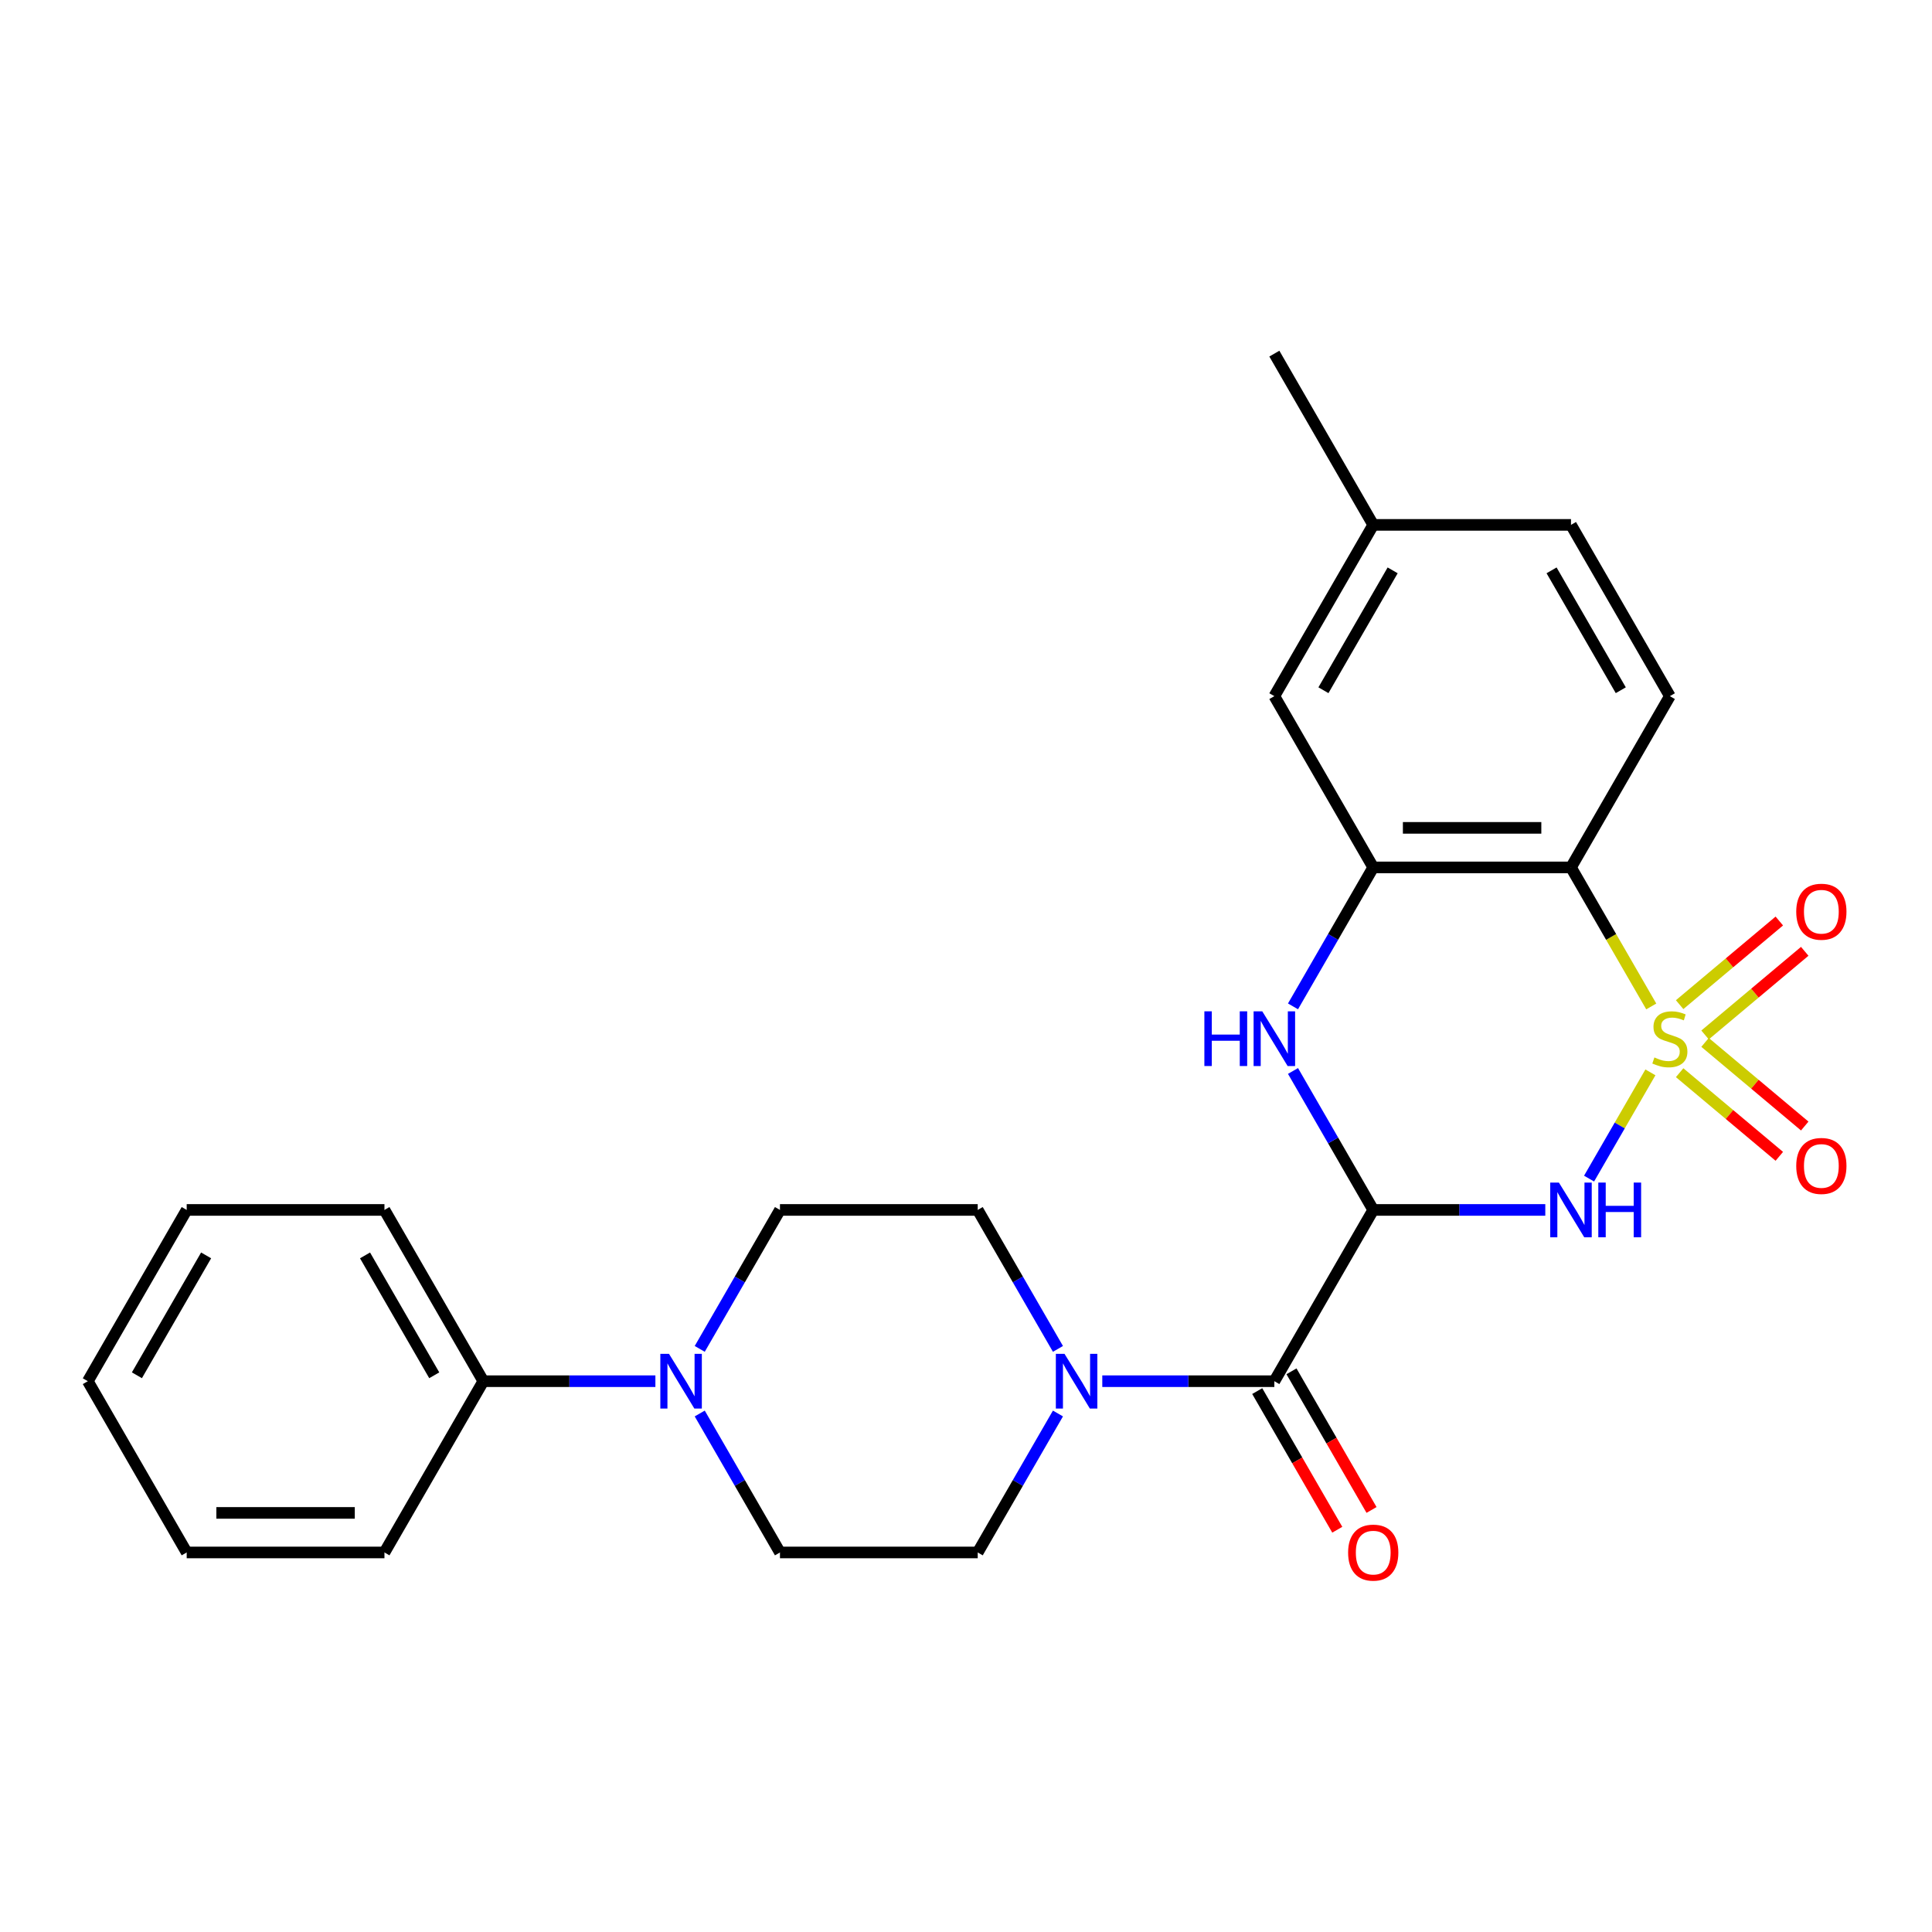 <?xml version='1.0' encoding='iso-8859-1'?>
<svg version='1.1' baseProfile='full'
              xmlns='http://www.w3.org/2000/svg'
                      xmlns:rdkit='http://www.rdkit.org/xml'
                      xmlns:xlink='http://www.w3.org/1999/xlink'
                  xml:space='preserve'
width='1000px' height='1000px' viewBox='0 0 1000 1000'>
<!-- END OF HEADER -->
<rect style='opacity:1.0;fill:#FFFFFF;stroke:none' width='1000' height='1000' x='0' y='0'> </rect>
<path class='bond-0' d='M 854.25,555.053 L 838.376,582.548' style='fill:none;fill-rule:evenodd;stroke:#CCCC00;stroke-width:6px;stroke-linecap:butt;stroke-linejoin:miter;stroke-opacity:1' />
<path class='bond-0' d='M 838.376,582.548 L 822.502,610.043' style='fill:none;fill-rule:evenodd;stroke:#0000FF;stroke-width:6px;stroke-linecap:butt;stroke-linejoin:miter;stroke-opacity:1' />
<path class='bond-2' d='M 854.689,520.935 L 833.914,484.953' style='fill:none;fill-rule:evenodd;stroke:#CCCC00;stroke-width:6px;stroke-linecap:butt;stroke-linejoin:miter;stroke-opacity:1' />
<path class='bond-2' d='M 833.914,484.953 L 813.139,448.97' style='fill:none;fill-rule:evenodd;stroke:#000000;stroke-width:6px;stroke-linecap:butt;stroke-linejoin:miter;stroke-opacity:1' />
<path class='bond-8' d='M 882.537,535.689 L 908.333,514.043' style='fill:none;fill-rule:evenodd;stroke:#CCCC00;stroke-width:6px;stroke-linecap:butt;stroke-linejoin:miter;stroke-opacity:1' />
<path class='bond-8' d='M 908.333,514.043 L 934.13,492.398' style='fill:none;fill-rule:evenodd;stroke:#FF0000;stroke-width:6px;stroke-linecap:butt;stroke-linejoin:miter;stroke-opacity:1' />
<path class='bond-8' d='M 869.378,520.007 L 895.174,498.361' style='fill:none;fill-rule:evenodd;stroke:#CCCC00;stroke-width:6px;stroke-linecap:butt;stroke-linejoin:miter;stroke-opacity:1' />
<path class='bond-8' d='M 895.174,498.361 L 920.971,476.716' style='fill:none;fill-rule:evenodd;stroke:#FF0000;stroke-width:6px;stroke-linecap:butt;stroke-linejoin:miter;stroke-opacity:1' />
<path class='bond-9' d='M 869.378,555.222 L 895.174,576.867' style='fill:none;fill-rule:evenodd;stroke:#CCCC00;stroke-width:6px;stroke-linecap:butt;stroke-linejoin:miter;stroke-opacity:1' />
<path class='bond-9' d='M 895.174,576.867 L 920.971,598.513' style='fill:none;fill-rule:evenodd;stroke:#FF0000;stroke-width:6px;stroke-linecap:butt;stroke-linejoin:miter;stroke-opacity:1' />
<path class='bond-9' d='M 882.537,539.539 L 908.333,561.185' style='fill:none;fill-rule:evenodd;stroke:#CCCC00;stroke-width:6px;stroke-linecap:butt;stroke-linejoin:miter;stroke-opacity:1' />
<path class='bond-9' d='M 908.333,561.185 L 934.13,582.831' style='fill:none;fill-rule:evenodd;stroke:#FF0000;stroke-width:6px;stroke-linecap:butt;stroke-linejoin:miter;stroke-opacity:1' />
<path class='bond-1' d='M 799.841,626.259 L 755.311,626.259' style='fill:none;fill-rule:evenodd;stroke:#0000FF;stroke-width:6px;stroke-linecap:butt;stroke-linejoin:miter;stroke-opacity:1' />
<path class='bond-1' d='M 755.311,626.259 L 710.781,626.259' style='fill:none;fill-rule:evenodd;stroke:#000000;stroke-width:6px;stroke-linecap:butt;stroke-linejoin:miter;stroke-opacity:1' />
<path class='bond-4' d='M 710.781,626.259 L 659.602,714.904' style='fill:none;fill-rule:evenodd;stroke:#000000;stroke-width:6px;stroke-linecap:butt;stroke-linejoin:miter;stroke-opacity:1' />
<path class='bond-26' d='M 710.781,626.259 L 690.018,590.296' style='fill:none;fill-rule:evenodd;stroke:#000000;stroke-width:6px;stroke-linecap:butt;stroke-linejoin:miter;stroke-opacity:1' />
<path class='bond-26' d='M 690.018,590.296 L 669.255,554.333' style='fill:none;fill-rule:evenodd;stroke:#0000FF;stroke-width:6px;stroke-linecap:butt;stroke-linejoin:miter;stroke-opacity:1' />
<path class='bond-5' d='M 813.139,448.97 L 710.781,448.97' style='fill:none;fill-rule:evenodd;stroke:#000000;stroke-width:6px;stroke-linecap:butt;stroke-linejoin:miter;stroke-opacity:1' />
<path class='bond-5' d='M 797.786,428.498 L 726.135,428.498' style='fill:none;fill-rule:evenodd;stroke:#000000;stroke-width:6px;stroke-linecap:butt;stroke-linejoin:miter;stroke-opacity:1' />
<path class='bond-10' d='M 813.139,448.97 L 864.318,360.325' style='fill:none;fill-rule:evenodd;stroke:#000000;stroke-width:6px;stroke-linecap:butt;stroke-linejoin:miter;stroke-opacity:1' />
<path class='bond-3' d='M 669.255,520.895 L 690.018,484.933' style='fill:none;fill-rule:evenodd;stroke:#0000FF;stroke-width:6px;stroke-linecap:butt;stroke-linejoin:miter;stroke-opacity:1' />
<path class='bond-3' d='M 690.018,484.933 L 710.781,448.97' style='fill:none;fill-rule:evenodd;stroke:#000000;stroke-width:6px;stroke-linecap:butt;stroke-linejoin:miter;stroke-opacity:1' />
<path class='bond-6' d='M 659.602,714.904 L 615.073,714.904' style='fill:none;fill-rule:evenodd;stroke:#000000;stroke-width:6px;stroke-linecap:butt;stroke-linejoin:miter;stroke-opacity:1' />
<path class='bond-6' d='M 615.073,714.904 L 570.543,714.904' style='fill:none;fill-rule:evenodd;stroke:#0000FF;stroke-width:6px;stroke-linecap:butt;stroke-linejoin:miter;stroke-opacity:1' />
<path class='bond-12' d='M 650.738,720.021 L 671.455,755.904' style='fill:none;fill-rule:evenodd;stroke:#000000;stroke-width:6px;stroke-linecap:butt;stroke-linejoin:miter;stroke-opacity:1' />
<path class='bond-12' d='M 671.455,755.904 L 692.172,791.787' style='fill:none;fill-rule:evenodd;stroke:#FF0000;stroke-width:6px;stroke-linecap:butt;stroke-linejoin:miter;stroke-opacity:1' />
<path class='bond-12' d='M 668.467,709.786 L 689.184,745.669' style='fill:none;fill-rule:evenodd;stroke:#000000;stroke-width:6px;stroke-linecap:butt;stroke-linejoin:miter;stroke-opacity:1' />
<path class='bond-12' d='M 689.184,745.669 L 709.901,781.551' style='fill:none;fill-rule:evenodd;stroke:#FF0000;stroke-width:6px;stroke-linecap:butt;stroke-linejoin:miter;stroke-opacity:1' />
<path class='bond-11' d='M 710.781,448.97 L 659.602,360.325' style='fill:none;fill-rule:evenodd;stroke:#000000;stroke-width:6px;stroke-linecap:butt;stroke-linejoin:miter;stroke-opacity:1' />
<path class='bond-13' d='M 547.592,698.185 L 526.829,662.222' style='fill:none;fill-rule:evenodd;stroke:#0000FF;stroke-width:6px;stroke-linecap:butt;stroke-linejoin:miter;stroke-opacity:1' />
<path class='bond-13' d='M 526.829,662.222 L 506.066,626.259' style='fill:none;fill-rule:evenodd;stroke:#000000;stroke-width:6px;stroke-linecap:butt;stroke-linejoin:miter;stroke-opacity:1' />
<path class='bond-14' d='M 547.592,731.623 L 526.829,767.585' style='fill:none;fill-rule:evenodd;stroke:#0000FF;stroke-width:6px;stroke-linecap:butt;stroke-linejoin:miter;stroke-opacity:1' />
<path class='bond-14' d='M 526.829,767.585 L 506.066,803.548' style='fill:none;fill-rule:evenodd;stroke:#000000;stroke-width:6px;stroke-linecap:butt;stroke-linejoin:miter;stroke-opacity:1' />
<path class='bond-7' d='M 362.181,731.623 L 382.944,767.585' style='fill:none;fill-rule:evenodd;stroke:#0000FF;stroke-width:6px;stroke-linecap:butt;stroke-linejoin:miter;stroke-opacity:1' />
<path class='bond-7' d='M 382.944,767.585 L 403.708,803.548' style='fill:none;fill-rule:evenodd;stroke:#000000;stroke-width:6px;stroke-linecap:butt;stroke-linejoin:miter;stroke-opacity:1' />
<path class='bond-17' d='M 339.23,714.904 L 294.7,714.904' style='fill:none;fill-rule:evenodd;stroke:#0000FF;stroke-width:6px;stroke-linecap:butt;stroke-linejoin:miter;stroke-opacity:1' />
<path class='bond-17' d='M 294.7,714.904 L 250.171,714.904' style='fill:none;fill-rule:evenodd;stroke:#000000;stroke-width:6px;stroke-linecap:butt;stroke-linejoin:miter;stroke-opacity:1' />
<path class='bond-28' d='M 362.181,698.185 L 382.944,662.222' style='fill:none;fill-rule:evenodd;stroke:#0000FF;stroke-width:6px;stroke-linecap:butt;stroke-linejoin:miter;stroke-opacity:1' />
<path class='bond-28' d='M 382.944,662.222 L 403.708,626.259' style='fill:none;fill-rule:evenodd;stroke:#000000;stroke-width:6px;stroke-linecap:butt;stroke-linejoin:miter;stroke-opacity:1' />
<path class='bond-18' d='M 864.318,360.325 L 813.139,271.68' style='fill:none;fill-rule:evenodd;stroke:#000000;stroke-width:6px;stroke-linecap:butt;stroke-linejoin:miter;stroke-opacity:1' />
<path class='bond-18' d='M 838.913,357.264 L 803.087,295.213' style='fill:none;fill-rule:evenodd;stroke:#000000;stroke-width:6px;stroke-linecap:butt;stroke-linejoin:miter;stroke-opacity:1' />
<path class='bond-27' d='M 659.602,360.325 L 710.781,271.68' style='fill:none;fill-rule:evenodd;stroke:#000000;stroke-width:6px;stroke-linecap:butt;stroke-linejoin:miter;stroke-opacity:1' />
<path class='bond-27' d='M 685.008,357.264 L 720.834,295.213' style='fill:none;fill-rule:evenodd;stroke:#000000;stroke-width:6px;stroke-linecap:butt;stroke-linejoin:miter;stroke-opacity:1' />
<path class='bond-16' d='M 506.066,626.259 L 403.708,626.259' style='fill:none;fill-rule:evenodd;stroke:#000000;stroke-width:6px;stroke-linecap:butt;stroke-linejoin:miter;stroke-opacity:1' />
<path class='bond-15' d='M 506.066,803.548 L 403.708,803.548' style='fill:none;fill-rule:evenodd;stroke:#000000;stroke-width:6px;stroke-linecap:butt;stroke-linejoin:miter;stroke-opacity:1' />
<path class='bond-20' d='M 250.171,714.904 L 198.992,626.259' style='fill:none;fill-rule:evenodd;stroke:#000000;stroke-width:6px;stroke-linecap:butt;stroke-linejoin:miter;stroke-opacity:1' />
<path class='bond-20' d='M 224.765,711.843 L 188.939,649.791' style='fill:none;fill-rule:evenodd;stroke:#000000;stroke-width:6px;stroke-linecap:butt;stroke-linejoin:miter;stroke-opacity:1' />
<path class='bond-21' d='M 250.171,714.904 L 198.992,803.548' style='fill:none;fill-rule:evenodd;stroke:#000000;stroke-width:6px;stroke-linecap:butt;stroke-linejoin:miter;stroke-opacity:1' />
<path class='bond-19' d='M 813.139,271.68 L 710.781,271.68' style='fill:none;fill-rule:evenodd;stroke:#000000;stroke-width:6px;stroke-linecap:butt;stroke-linejoin:miter;stroke-opacity:1' />
<path class='bond-22' d='M 710.781,271.68 L 659.602,183.036' style='fill:none;fill-rule:evenodd;stroke:#000000;stroke-width:6px;stroke-linecap:butt;stroke-linejoin:miter;stroke-opacity:1' />
<path class='bond-23' d='M 198.992,626.259 L 96.633,626.259' style='fill:none;fill-rule:evenodd;stroke:#000000;stroke-width:6px;stroke-linecap:butt;stroke-linejoin:miter;stroke-opacity:1' />
<path class='bond-24' d='M 198.992,803.548 L 96.633,803.548' style='fill:none;fill-rule:evenodd;stroke:#000000;stroke-width:6px;stroke-linecap:butt;stroke-linejoin:miter;stroke-opacity:1' />
<path class='bond-24' d='M 183.638,783.077 L 111.987,783.077' style='fill:none;fill-rule:evenodd;stroke:#000000;stroke-width:6px;stroke-linecap:butt;stroke-linejoin:miter;stroke-opacity:1' />
<path class='bond-29' d='M 96.633,626.259 L 45.455,714.904' style='fill:none;fill-rule:evenodd;stroke:#000000;stroke-width:6px;stroke-linecap:butt;stroke-linejoin:miter;stroke-opacity:1' />
<path class='bond-29' d='M 106.686,649.791 L 70.86,711.843' style='fill:none;fill-rule:evenodd;stroke:#000000;stroke-width:6px;stroke-linecap:butt;stroke-linejoin:miter;stroke-opacity:1' />
<path class='bond-25' d='M 96.633,803.548 L 45.455,714.904' style='fill:none;fill-rule:evenodd;stroke:#000000;stroke-width:6px;stroke-linecap:butt;stroke-linejoin:miter;stroke-opacity:1' />
<path  class='atom-0' d='M 856.318 547.334
Q 856.638 547.454, 857.958 548.014
Q 859.278 548.574, 860.718 548.934
Q 862.198 549.254, 863.638 549.254
Q 866.318 549.254, 867.878 547.974
Q 869.438 546.654, 869.438 544.374
Q 869.438 542.814, 868.638 541.854
Q 867.878 540.894, 866.678 540.374
Q 865.478 539.854, 863.478 539.254
Q 860.958 538.494, 859.438 537.774
Q 857.958 537.054, 856.878 535.534
Q 855.838 534.014, 855.838 531.454
Q 855.838 527.894, 858.238 525.694
Q 860.678 523.494, 865.478 523.494
Q 868.758 523.494, 872.478 525.054
L 871.558 528.134
Q 868.158 526.734, 865.598 526.734
Q 862.838 526.734, 861.318 527.894
Q 859.798 529.014, 859.838 530.974
Q 859.838 532.494, 860.598 533.414
Q 861.398 534.334, 862.518 534.854
Q 863.678 535.374, 865.598 535.974
Q 868.158 536.774, 869.678 537.574
Q 871.198 538.374, 872.278 540.014
Q 873.398 541.614, 873.398 544.374
Q 873.398 548.294, 870.758 550.414
Q 868.158 552.494, 863.798 552.494
Q 861.278 552.494, 859.358 551.934
Q 857.478 551.414, 855.238 550.494
L 856.318 547.334
' fill='#CCCC00'/>
<path  class='atom-1' d='M 806.879 612.099
L 816.159 627.099
Q 817.079 628.579, 818.559 631.259
Q 820.039 633.939, 820.119 634.099
L 820.119 612.099
L 823.879 612.099
L 823.879 640.419
L 819.999 640.419
L 810.039 624.019
Q 808.879 622.099, 807.639 619.899
Q 806.439 617.699, 806.079 617.019
L 806.079 640.419
L 802.399 640.419
L 802.399 612.099
L 806.879 612.099
' fill='#0000FF'/>
<path  class='atom-1' d='M 827.279 612.099
L 831.119 612.099
L 831.119 624.139
L 845.599 624.139
L 845.599 612.099
L 849.439 612.099
L 849.439 640.419
L 845.599 640.419
L 845.599 627.339
L 831.119 627.339
L 831.119 640.419
L 827.279 640.419
L 827.279 612.099
' fill='#0000FF'/>
<path  class='atom-4' d='M 623.382 523.454
L 627.222 523.454
L 627.222 535.494
L 641.702 535.494
L 641.702 523.454
L 645.542 523.454
L 645.542 551.774
L 641.702 551.774
L 641.702 538.694
L 627.222 538.694
L 627.222 551.774
L 623.382 551.774
L 623.382 523.454
' fill='#0000FF'/>
<path  class='atom-4' d='M 653.342 523.454
L 662.622 538.454
Q 663.542 539.934, 665.022 542.614
Q 666.502 545.294, 666.582 545.454
L 666.582 523.454
L 670.342 523.454
L 670.342 551.774
L 666.462 551.774
L 656.502 535.374
Q 655.342 533.454, 654.102 531.254
Q 652.902 529.054, 652.542 528.374
L 652.542 551.774
L 648.862 551.774
L 648.862 523.454
L 653.342 523.454
' fill='#0000FF'/>
<path  class='atom-7' d='M 550.985 700.744
L 560.265 715.744
Q 561.185 717.224, 562.665 719.904
Q 564.145 722.584, 564.225 722.744
L 564.225 700.744
L 567.985 700.744
L 567.985 729.064
L 564.105 729.064
L 554.145 712.664
Q 552.985 710.744, 551.745 708.544
Q 550.545 706.344, 550.185 705.664
L 550.185 729.064
L 546.505 729.064
L 546.505 700.744
L 550.985 700.744
' fill='#0000FF'/>
<path  class='atom-8' d='M 346.269 700.744
L 355.549 715.744
Q 356.469 717.224, 357.949 719.904
Q 359.429 722.584, 359.509 722.744
L 359.509 700.744
L 363.269 700.744
L 363.269 729.064
L 359.389 729.064
L 349.429 712.664
Q 348.269 710.744, 347.029 708.544
Q 345.829 706.344, 345.469 705.664
L 345.469 729.064
L 341.789 729.064
L 341.789 700.744
L 346.269 700.744
' fill='#0000FF'/>
<path  class='atom-9' d='M 929.729 471.9
Q 929.729 465.1, 933.089 461.3
Q 936.449 457.5, 942.729 457.5
Q 949.009 457.5, 952.369 461.3
Q 955.729 465.1, 955.729 471.9
Q 955.729 478.78, 952.329 482.7
Q 948.929 486.58, 942.729 486.58
Q 936.489 486.58, 933.089 482.7
Q 929.729 478.82, 929.729 471.9
M 942.729 483.38
Q 947.049 483.38, 949.369 480.5
Q 951.729 477.58, 951.729 471.9
Q 951.729 466.34, 949.369 463.54
Q 947.049 460.7, 942.729 460.7
Q 938.409 460.7, 936.049 463.5
Q 933.729 466.3, 933.729 471.9
Q 933.729 477.62, 936.049 480.5
Q 938.409 483.38, 942.729 483.38
' fill='#FF0000'/>
<path  class='atom-10' d='M 929.729 603.489
Q 929.729 596.689, 933.089 592.889
Q 936.449 589.089, 942.729 589.089
Q 949.009 589.089, 952.369 592.889
Q 955.729 596.689, 955.729 603.489
Q 955.729 610.369, 952.329 614.289
Q 948.929 618.169, 942.729 618.169
Q 936.489 618.169, 933.089 614.289
Q 929.729 610.409, 929.729 603.489
M 942.729 614.969
Q 947.049 614.969, 949.369 612.089
Q 951.729 609.169, 951.729 603.489
Q 951.729 597.929, 949.369 595.129
Q 947.049 592.289, 942.729 592.289
Q 938.409 592.289, 936.049 595.089
Q 933.729 597.889, 933.729 603.489
Q 933.729 609.209, 936.049 612.089
Q 938.409 614.969, 942.729 614.969
' fill='#FF0000'/>
<path  class='atom-13' d='M 697.781 803.628
Q 697.781 796.828, 701.141 793.028
Q 704.501 789.228, 710.781 789.228
Q 717.061 789.228, 720.421 793.028
Q 723.781 796.828, 723.781 803.628
Q 723.781 810.508, 720.381 814.428
Q 716.981 818.308, 710.781 818.308
Q 704.541 818.308, 701.141 814.428
Q 697.781 810.548, 697.781 803.628
M 710.781 815.108
Q 715.101 815.108, 717.421 812.228
Q 719.781 809.308, 719.781 803.628
Q 719.781 798.068, 717.421 795.268
Q 715.101 792.428, 710.781 792.428
Q 706.461 792.428, 704.101 795.228
Q 701.781 798.028, 701.781 803.628
Q 701.781 809.348, 704.101 812.228
Q 706.461 815.108, 710.781 815.108
' fill='#FF0000'/>
</svg>
